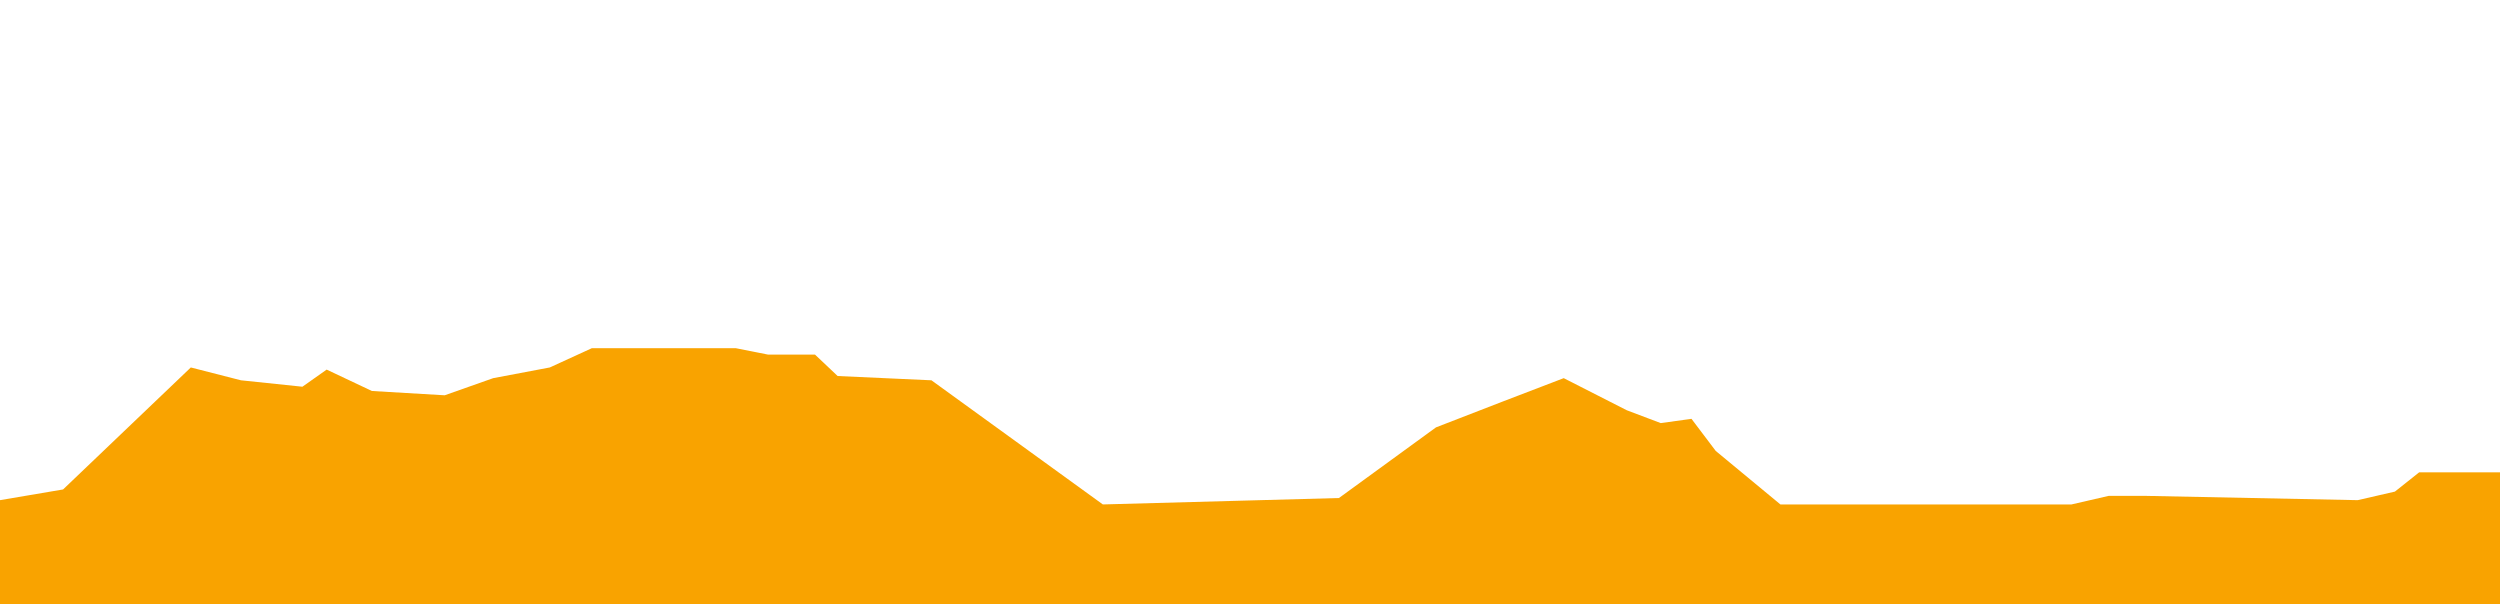 <?xml version="1.0" encoding="UTF-8"?>
<svg width="952px" height="230px" viewBox="0 0 952 230" version="1.1" xmlns="http://www.w3.org/2000/svg" xmlns:xlink="http://www.w3.org/1999/xlink">
    <!-- Generator: Sketch 57.1 (83088) - https://sketch.com -->
    <title>etapa_10</title>
    <desc>Created with Sketch.</desc>
    <g id="etapa_10" stroke="none" stroke-width="1" fill="none" fill-rule="evenodd">
        <polygon id="Path" fill="#F9A300" fill-rule="nonzero" points="952 179.866 921.214 179.866 911.978 187.202 897.817 190.459 817.146 188.83 802.982 188.83 788.822 192.092 677.981 192.092 653.35 171.714 644.113 159.488 632.408 161.117 619.479 156.226 595.468 144 572.065 152.969 546.816 162.75 509.869 189.647 419.968 192.092 354.69 144.817 318.975 143.189 310.358 135.036 292.499 135.036 280.183 132.591 225.373 132.591 209.368 139.927 187.813 144 169.339 150.524 141.629 148.891 124.39 140.744 115.157 147.262 91.75 144.817 72.666 139.927 24.014 186.385 0 190.459 0 230.046 952 230.046"></polygon>
    </g>
</svg>